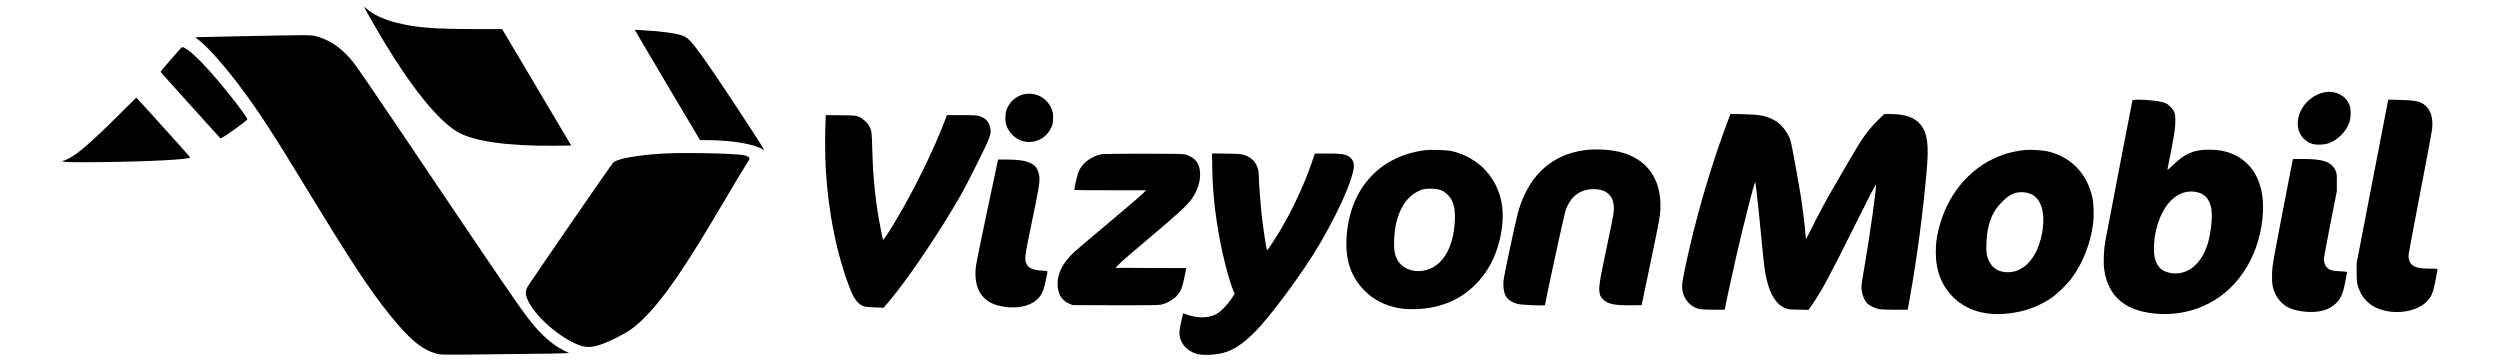 <?xml version="1.0" standalone="no"?>
<!DOCTYPE svg PUBLIC "-//W3C//DTD SVG 20010904//EN"
 "http://www.w3.org/TR/2001/REC-SVG-20010904/DTD/svg10.dtd">
<svg version="1.0" xmlns="http://www.w3.org/2000/svg"
 width="4560pt" height="660pt" viewBox="0 0 4560 660"
 preserveAspectRatio="xMidYMid meet">

<g transform="translate(0,660) scale(0.1,-0.1)"
fill="#000000" stroke="none">
<path d="M6640 6477 c0 -13 204 -371 343 -602 515 -860 986 -1446 1341 -1669
288 -181 920 -273 1803 -264 l292 3 -630 1063 -631 1062 -477 0 c-773 0 -1091
25 -1446 115 -234 58 -426 148 -547 255 -27 23 -48 39 -48 37z"/>
<path d="M11580 6053 c0 -4 268 -458 594 -1008 l594 -1000 194 -2 c403 -6 788
-72 947 -164 l33 -20 -19 33 c-128 217 -868 1337 -1069 1618 -229 322 -303
403 -397 438 -113 43 -403 83 -687 97 -69 3 -140 8 -157 11 -18 3 -33 1 -33
-3z"/>
<path d="M4430 5940 c-476 -10 -867 -18 -869 -19 -2 0 24 -21 58 -46 158 -117
473 -470 772 -870 320 -426 594 -847 1204 -1850 802 -1318 1138 -1828 1496
-2275 375 -468 606 -661 874 -731 79 -21 90 -21 870 -13 1126 10 1563 18 1540
28 -267 113 -498 310 -754 646 -154 201 -530 750 -1376 2005 -1768 2624 -1771
2629 -1910 2774 -173 182 -369 301 -580 352 -97 23 -110 23 -1325 -1z"/>
<path d="M3224 5638 c-49 -57 -135 -156 -191 -220 -57 -64 -103 -121 -103
-127 0 -6 244 -280 542 -608 297 -329 544 -602 548 -606 15 -17 490 320 490
348 0 37 -281 407 -538 709 -322 379 -566 606 -651 606 -5 0 -49 -46 -97 -102z"/>
<path d="M42424 4920 c-125 -18 -243 -79 -339 -175 -271 -271 -218 -680 99
-771 79 -22 218 -15 297 15 169 65 313 211 371 379 32 94 32 242 0 324 -64
161 -242 255 -428 228z"/>
<path d="M18629 4867 c-125 -43 -224 -143 -270 -271 -27 -80 -28 -209 -1 -287
63 -179 228 -298 412 -299 170 0 321 94 397 247 34 68 38 85 41 172 3 79 0
107 -18 160 -78 233 -329 357 -561 278z"/>
<path d="M2125 4462 c-349 -346 -561 -540 -722 -659 -86 -63 -213 -133 -244
-133 -10 0 -19 -4 -19 -9 0 -19 173 -24 700 -18 890 10 1630 49 1630 86 0 7
-892 996 -958 1063 l-27 27 -360 -357z"/>
<path d="M38895 4768 c-4 -15 -468 -2422 -496 -2578 -25 -140 -35 -380 -20
-492 70 -526 409 -796 1031 -825 306 -13 609 53 880 193 574 297 950 933 986
1666 27 549 -197 940 -621 1085 -106 36 -224 53 -369 53 -272 0 -435 -71 -654
-284 -78 -76 -102 -94 -98 -76 3 14 36 178 72 365 53 274 67 366 71 471 7 175
-7 225 -87 305 -49 50 -67 60 -138 83 -127 40 -546 65 -557 34z m1160 -1669
c152 -28 240 -119 276 -285 29 -137 3 -432 -56 -639 -110 -383 -368 -599 -665
-557 -132 19 -216 72 -267 169 -43 82 -56 151 -55 288 3 355 136 710 332 888
131 118 280 165 435 136z"/>
<path d="M43556 4754 c-3 -16 -133 -686 -288 -1489 l-282 -1460 -1 -170 c0
-191 10 -245 72 -375 52 -109 158 -213 275 -269 302 -146 743 -92 936 113 85
91 109 148 154 371 21 105 38 198 38 208 0 15 -13 17 -133 17 -147 0 -232 12
-288 40 -78 40 -116 120 -105 221 3 31 98 537 211 1125 114 587 211 1106 216
1153 20 172 -11 316 -88 401 -95 105 -180 130 -484 137 l-227 6 -6 -29z"/>
<path d="M31473 4279 c-233 -625 -472 -1421 -643 -2147 -73 -312 -139 -629
-146 -708 -20 -226 114 -418 324 -463 53 -11 452 -16 452 -5 0 18 143 680 206
954 146 632 324 1334 345 1355 6 6 9 6 9 0 0 -6 13 -118 30 -250 16 -132 50
-463 75 -735 25 -272 55 -549 66 -615 40 -238 100 -413 183 -529 53 -75 102
-116 183 -154 55 -26 66 -27 244 -30 l186 -4 55 79 c183 262 301 481 759 1398
325 651 419 832 419 805 0 -105 -110 -895 -191 -1369 -84 -492 -83 -486 -70
-571 14 -92 58 -187 108 -231 47 -41 143 -86 212 -99 30 -5 158 -10 285 -10
l232 0 42 233 c131 725 240 1558 307 2332 39 443 10 654 -108 805 -110 139
-281 200 -569 200 l-97 0 -102 -97 c-116 -111 -225 -244 -321 -389 -58 -87
-247 -407 -583 -989 -54 -93 -172 -314 -261 -489 l-162 -320 -6 45 c-3 24 -8
80 -11 124 -9 118 -42 384 -75 595 -41 261 -167 954 -186 1020 -45 156 -171
319 -301 388 -155 82 -255 101 -559 109 l-240 6 -91 -244z"/>
<path d="M15057 4379 c-10 -183 -8 -633 3 -835 47 -825 205 -1602 452 -2229
70 -179 149 -273 256 -306 20 -6 107 -13 193 -16 l156 -6 93 109 c300 352 803
1083 1182 1719 159 266 232 402 444 827 215 432 244 507 230 604 -16 119 -83
200 -194 234 -57 18 -93 20 -332 20 l-268 0 -27 -72 c-205 -545 -569 -1290
-906 -1851 -143 -238 -225 -362 -232 -350 -8 12 -53 241 -82 408 -67 399 -104
801 -115 1235 -8 329 -9 340 -58 437 -30 57 -122 138 -190 165 -54 21 -73 23
-328 26 l-271 3 -6 -122z"/>
<path d="M28985 3870 c-575 -51 -991 -361 -1215 -907 -71 -172 -103 -301 -236
-928 -112 -530 -116 -554 -112 -650 7 -189 79 -279 264 -330 62 -17 494 -35
494 -20 0 36 349 1642 372 1713 88 265 262 401 515 402 273 1 403 -160 363
-448 -6 -46 -65 -339 -131 -650 -128 -603 -144 -709 -119 -812 10 -40 24 -64
59 -100 84 -87 215 -113 531 -108 l174 3 168 805 c160 765 168 812 174 950 24
592 -295 980 -876 1065 -126 18 -314 25 -425 15z"/>
<path d="M25993 3860 c-834 -105 -1377 -707 -1432 -1590 -26 -409 81 -724 328
-971 175 -175 386 -280 650 -324 149 -25 417 -16 587 19 324 68 564 195 785
415 183 184 311 395 398 657 85 257 118 538 91 764 -63 508 -421 901 -928
1016 -81 18 -375 27 -479 14z m289 -729 c78 -30 159 -106 198 -184 46 -94 64
-206 57 -362 -24 -522 -236 -863 -573 -922 -214 -36 -409 52 -487 221 -39 82
-49 143 -49 283 2 505 193 868 512 975 80 26 262 21 342 -11z"/>
<path d="M36935 3864 c-16 -2 -66 -9 -110 -15 -116 -16 -253 -54 -376 -104
-543 -223 -946 -718 -1093 -1345 -35 -151 -47 -247 -47 -398 0 -347 109 -622
328 -833 285 -274 705 -362 1203 -252 208 45 425 141 593 260 106 76 278 246
357 353 207 282 348 647 391 1014 14 122 7 344 -15 446 -96 447 -393 753 -826
851 -82 19 -335 33 -405 23z m91 -795 c201 -76 286 -340 225 -701 -59 -343
-215 -594 -431 -692 -117 -53 -265 -56 -376 -6 -100 44 -179 155 -205 288 -19
100 -6 352 25 485 48 208 120 341 256 477 100 100 165 142 263 166 66 17 173
9 243 -17z"/>
<path d="M12095 3799 c-464 -27 -825 -92 -906 -161 -34 -29 -1553 -2233 -1579
-2291 -38 -84 -18 -179 67 -315 187 -301 624 -649 932 -742 153 -47 321 -7
636 150 226 113 335 191 500 355 374 374 746 916 1461 2132 174 296 350 588
390 649 41 61 74 121 74 132 0 25 -36 47 -102 61 -148 33 -1091 52 -1473 30z"/>
<path d="M20115 3790 c-184 -25 -361 -149 -434 -303 -28 -60 -95 -340 -83
-352 3 -3 298 -5 656 -5 l650 0 -59 -61 c-33 -34 -319 -278 -635 -543 -316
-264 -607 -512 -646 -551 -184 -183 -274 -363 -274 -555 0 -179 76 -305 219
-362 l56 -23 765 -3 c542 -2 785 1 833 9 96 16 214 77 288 149 82 81 111 148
153 353 l33 167 -646 2 -646 3 85 85 c47 47 303 268 570 491 492 413 666 575
749 698 94 139 141 283 141 435 0 180 -79 294 -244 350 -59 20 -81 21 -766 22
-388 1 -732 -2 -765 -6z"/>
<path d="M22113 3494 c8 -478 72 -992 188 -1514 58 -265 147 -574 200 -697
l19 -44 -62 -92 c-76 -114 -204 -243 -278 -279 -150 -74 -338 -75 -536 -4
l-63 23 -21 -89 c-48 -212 -54 -257 -43 -324 23 -134 105 -237 236 -300 91
-43 179 -54 343 -44 282 18 465 107 732 355 217 202 590 677 984 1255 393 576
797 1386 873 1750 27 127 -5 215 -93 263 -68 37 -151 47 -398 47 l-211 0 -61
-178 c-133 -390 -366 -886 -590 -1257 -82 -135 -215 -336 -220 -331 -14 15
-74 412 -102 676 -23 227 -50 594 -50 696 0 176 -97 312 -260 366 -58 19 -94
22 -329 26 l-264 4 6 -308z"/>
<path d="M41811 3643 c-365 -1878 -363 -1870 -368 -2033 -6 -187 8 -267 67
-386 45 -91 128 -179 216 -226 143 -77 411 -110 595 -74 181 37 311 130 383
277 29 59 45 113 72 249 19 96 34 180 34 186 0 8 -41 13 -127 16 -147 5 -198
22 -250 81 -36 41 -49 99 -40 181 3 28 56 310 118 626 l113 575 0 160 c1 147
-1 164 -22 210 -74 161 -222 215 -587 215 l-192 0 -12 -57z"/>
<path d="M18007 2758 c-109 -513 -202 -971 -207 -1018 -45 -395 104 -643 431
-719 311 -72 606 -4 735 171 55 75 80 143 110 298 13 69 26 134 29 146 4 20 0
21 -99 28 -174 11 -248 45 -287 131 -35 76 -27 134 100 746 124 595 141 691
141 788 0 105 -39 208 -100 259 -8 7 -42 26 -75 43 -82 39 -220 59 -420 59
l-160 0 -198 -932z"/>
</g>
</svg>
